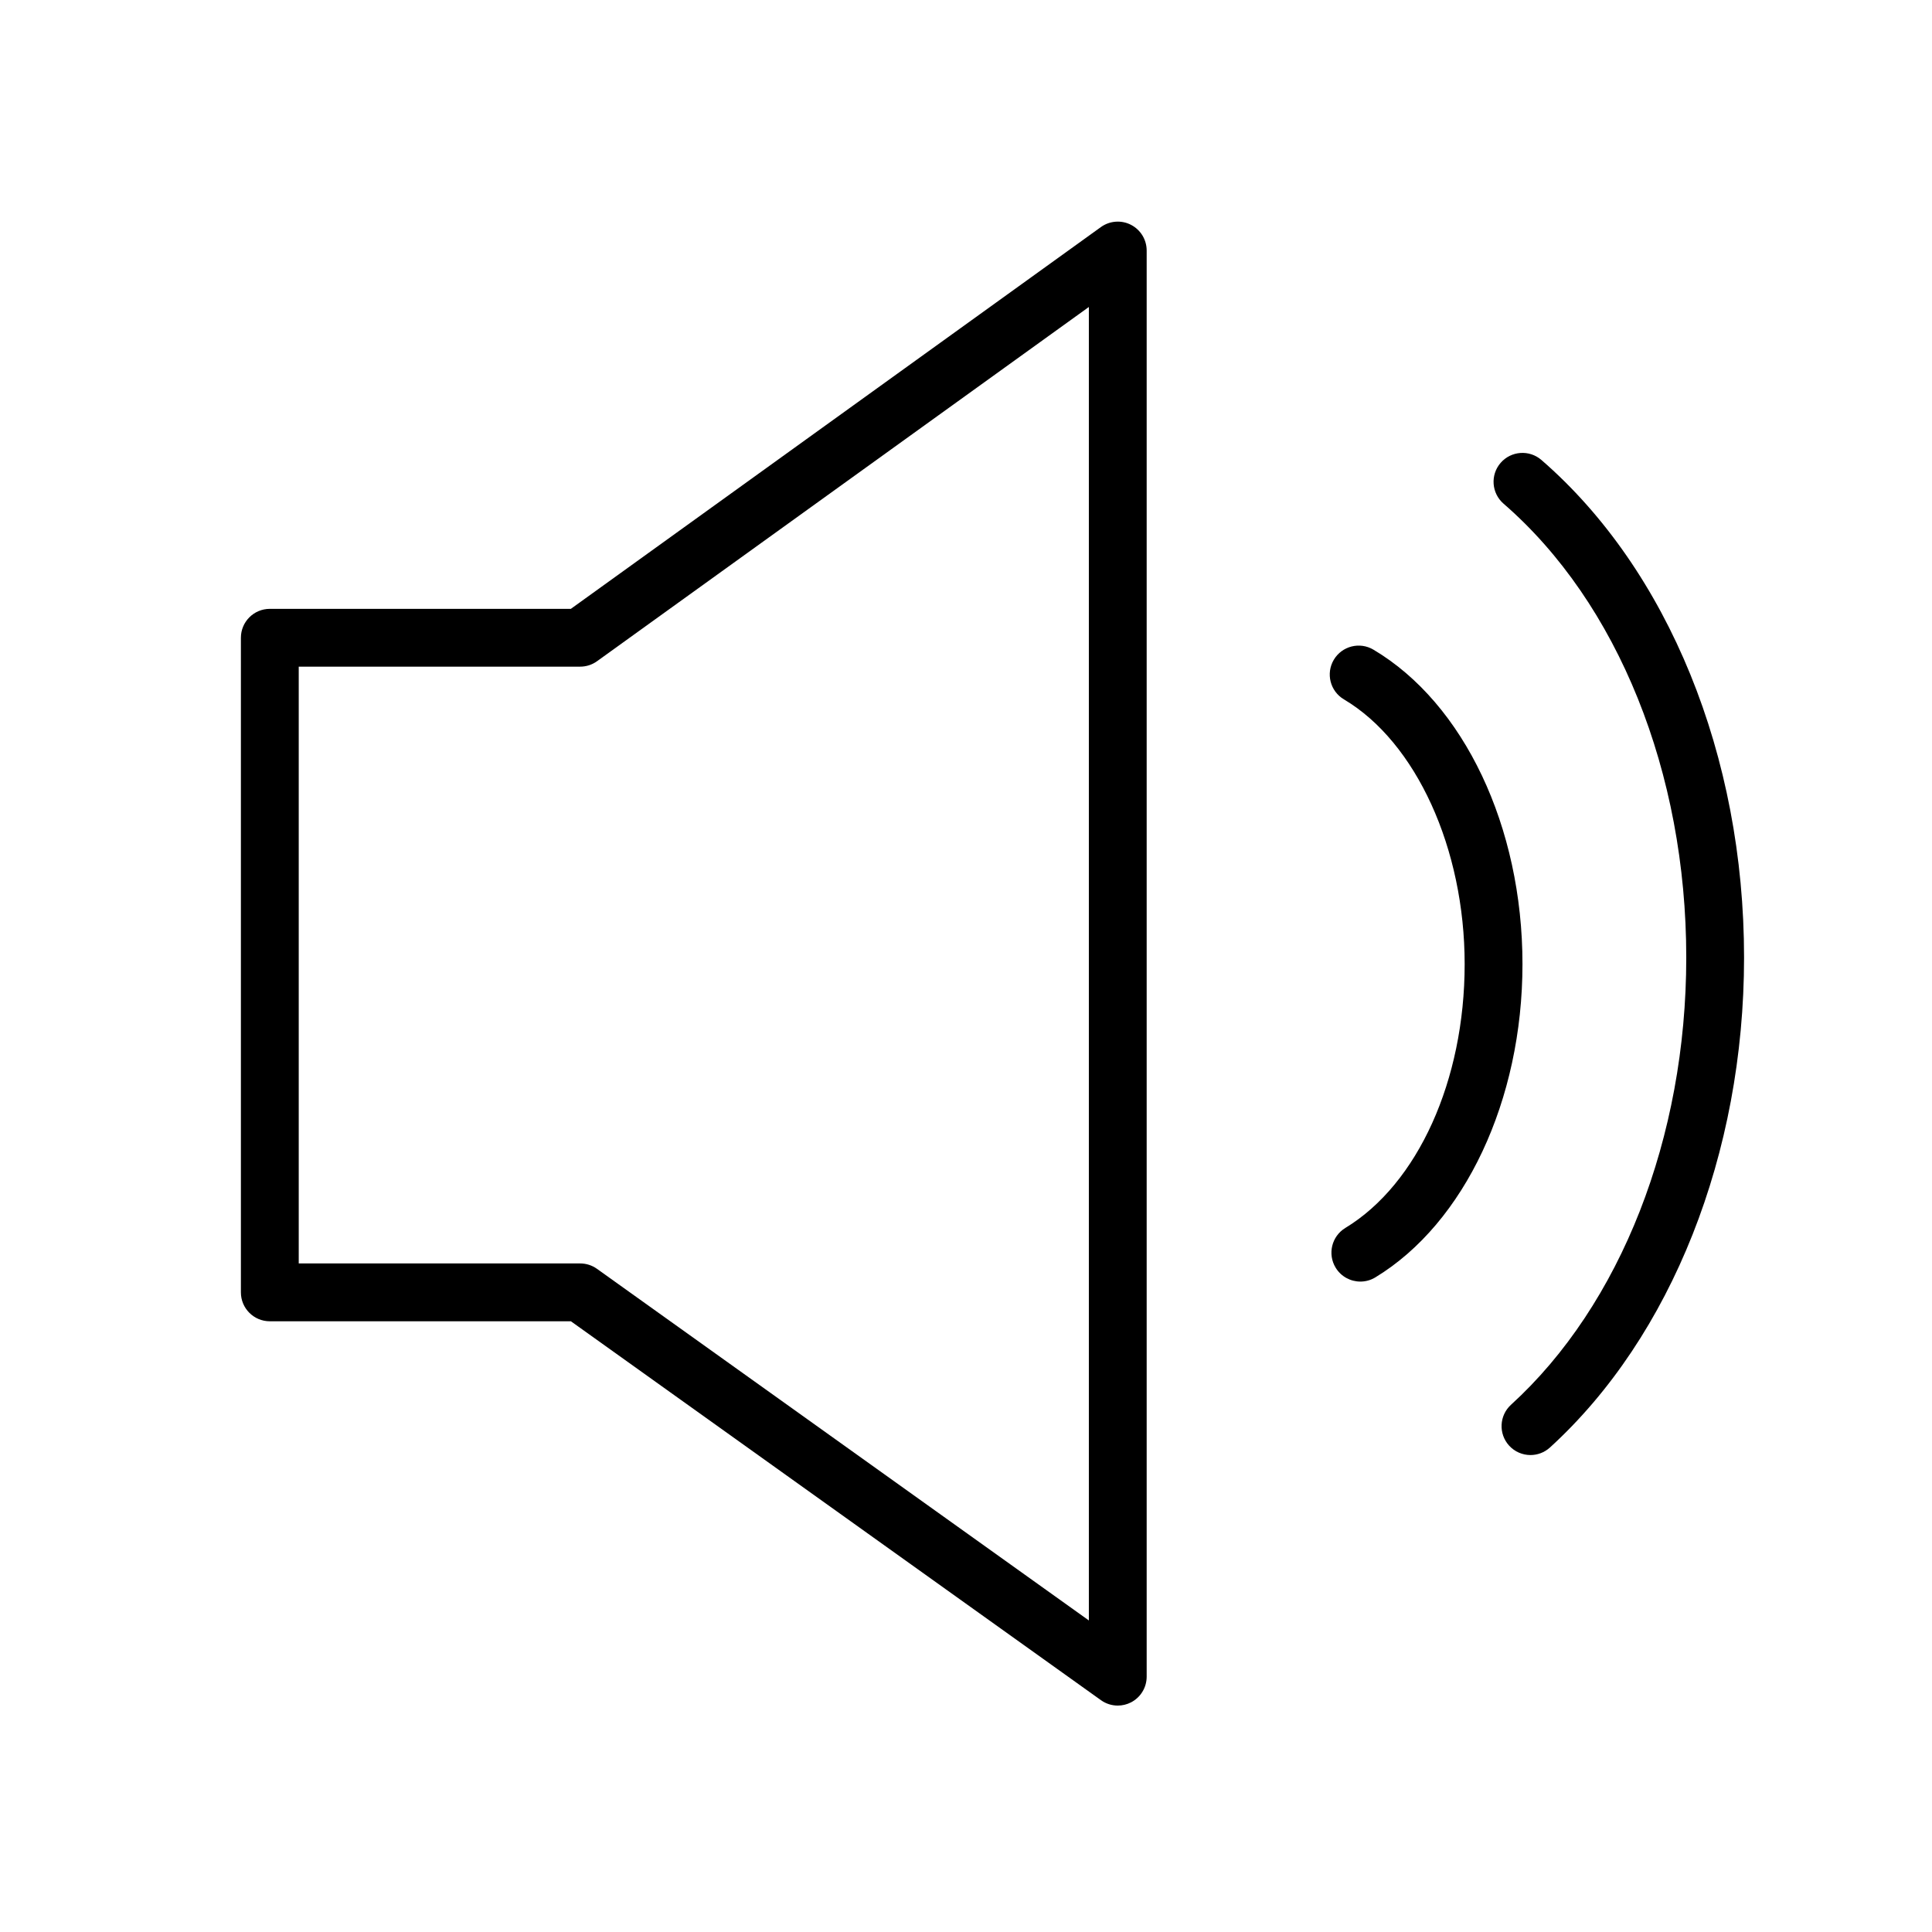 <?xml version="1.0" encoding="UTF-8"?> <!-- Generator: Adobe Illustrator 21.1.0, SVG Export Plug-In . SVG Version: 6.00 Build 0) --> <svg xmlns="http://www.w3.org/2000/svg" xmlns:xlink="http://www.w3.org/1999/xlink" id="Layer_1" x="0px" y="0px" viewBox="0 0 100.25 100.25" style="enable-background:new 0 0 100.25 100.25;" xml:space="preserve"> <g> <path d="M58.684,11.665c-0.5-0.257-1.104-0.211-1.56,0.118l-27.503,19.81H14c-0.829,0-1.5,0.671-1.5,1.5V67.06 c0,0.829,0.671,1.5,1.5,1.5h15.624l27.504,19.661c0.259,0.186,0.565,0.28,0.872,0.28c0.234,0,0.47-0.055,0.686-0.166 c0.5-0.257,0.814-0.772,0.814-1.334v-74C59.5,12.437,59.185,11.922,58.684,11.665z M56.5,84.084L30.977,65.839 c-0.254-0.182-0.559-0.28-0.872-0.28H15.501V34.592h14.604c0.314,0,0.622-0.099,0.876-0.283L56.5,15.929L56.5,84.084L56.5,84.084z"></path> <path d="M71.265,33.71c-0.71-0.422-1.632-0.188-2.055,0.525c-0.423,0.712-0.188,1.633,0.525,2.055 C73.483,38.513,76,44.033,76,50.026c0,6.034-2.43,11.408-6.191,13.691c-0.708,0.43-0.934,1.353-0.504,2.061 c0.282,0.465,0.777,0.722,1.284,0.722c0.265,0,0.534-0.07,0.777-0.218C76.004,63.466,79,57.085,79,50.026 C79,42.902,75.964,36.497,71.265,33.71z"></path> <path d="M79.982,23.867c-0.625-0.542-1.573-0.475-2.116,0.151c-0.542,0.625-0.475,1.573,0.151,2.116 c5.938,5.148,9.482,13.953,9.482,23.552c0,9.342-3.399,18.017-9.094,23.206c-0.612,0.558-0.656,1.507-0.099,2.119 c0.296,0.325,0.702,0.49,1.109,0.49c0.36,0,0.722-0.129,1.01-0.391c6.308-5.749,10.073-15.252,10.073-25.424 C90.5,39.229,86.568,29.577,79.982,23.867z"></path> </g> </svg> 